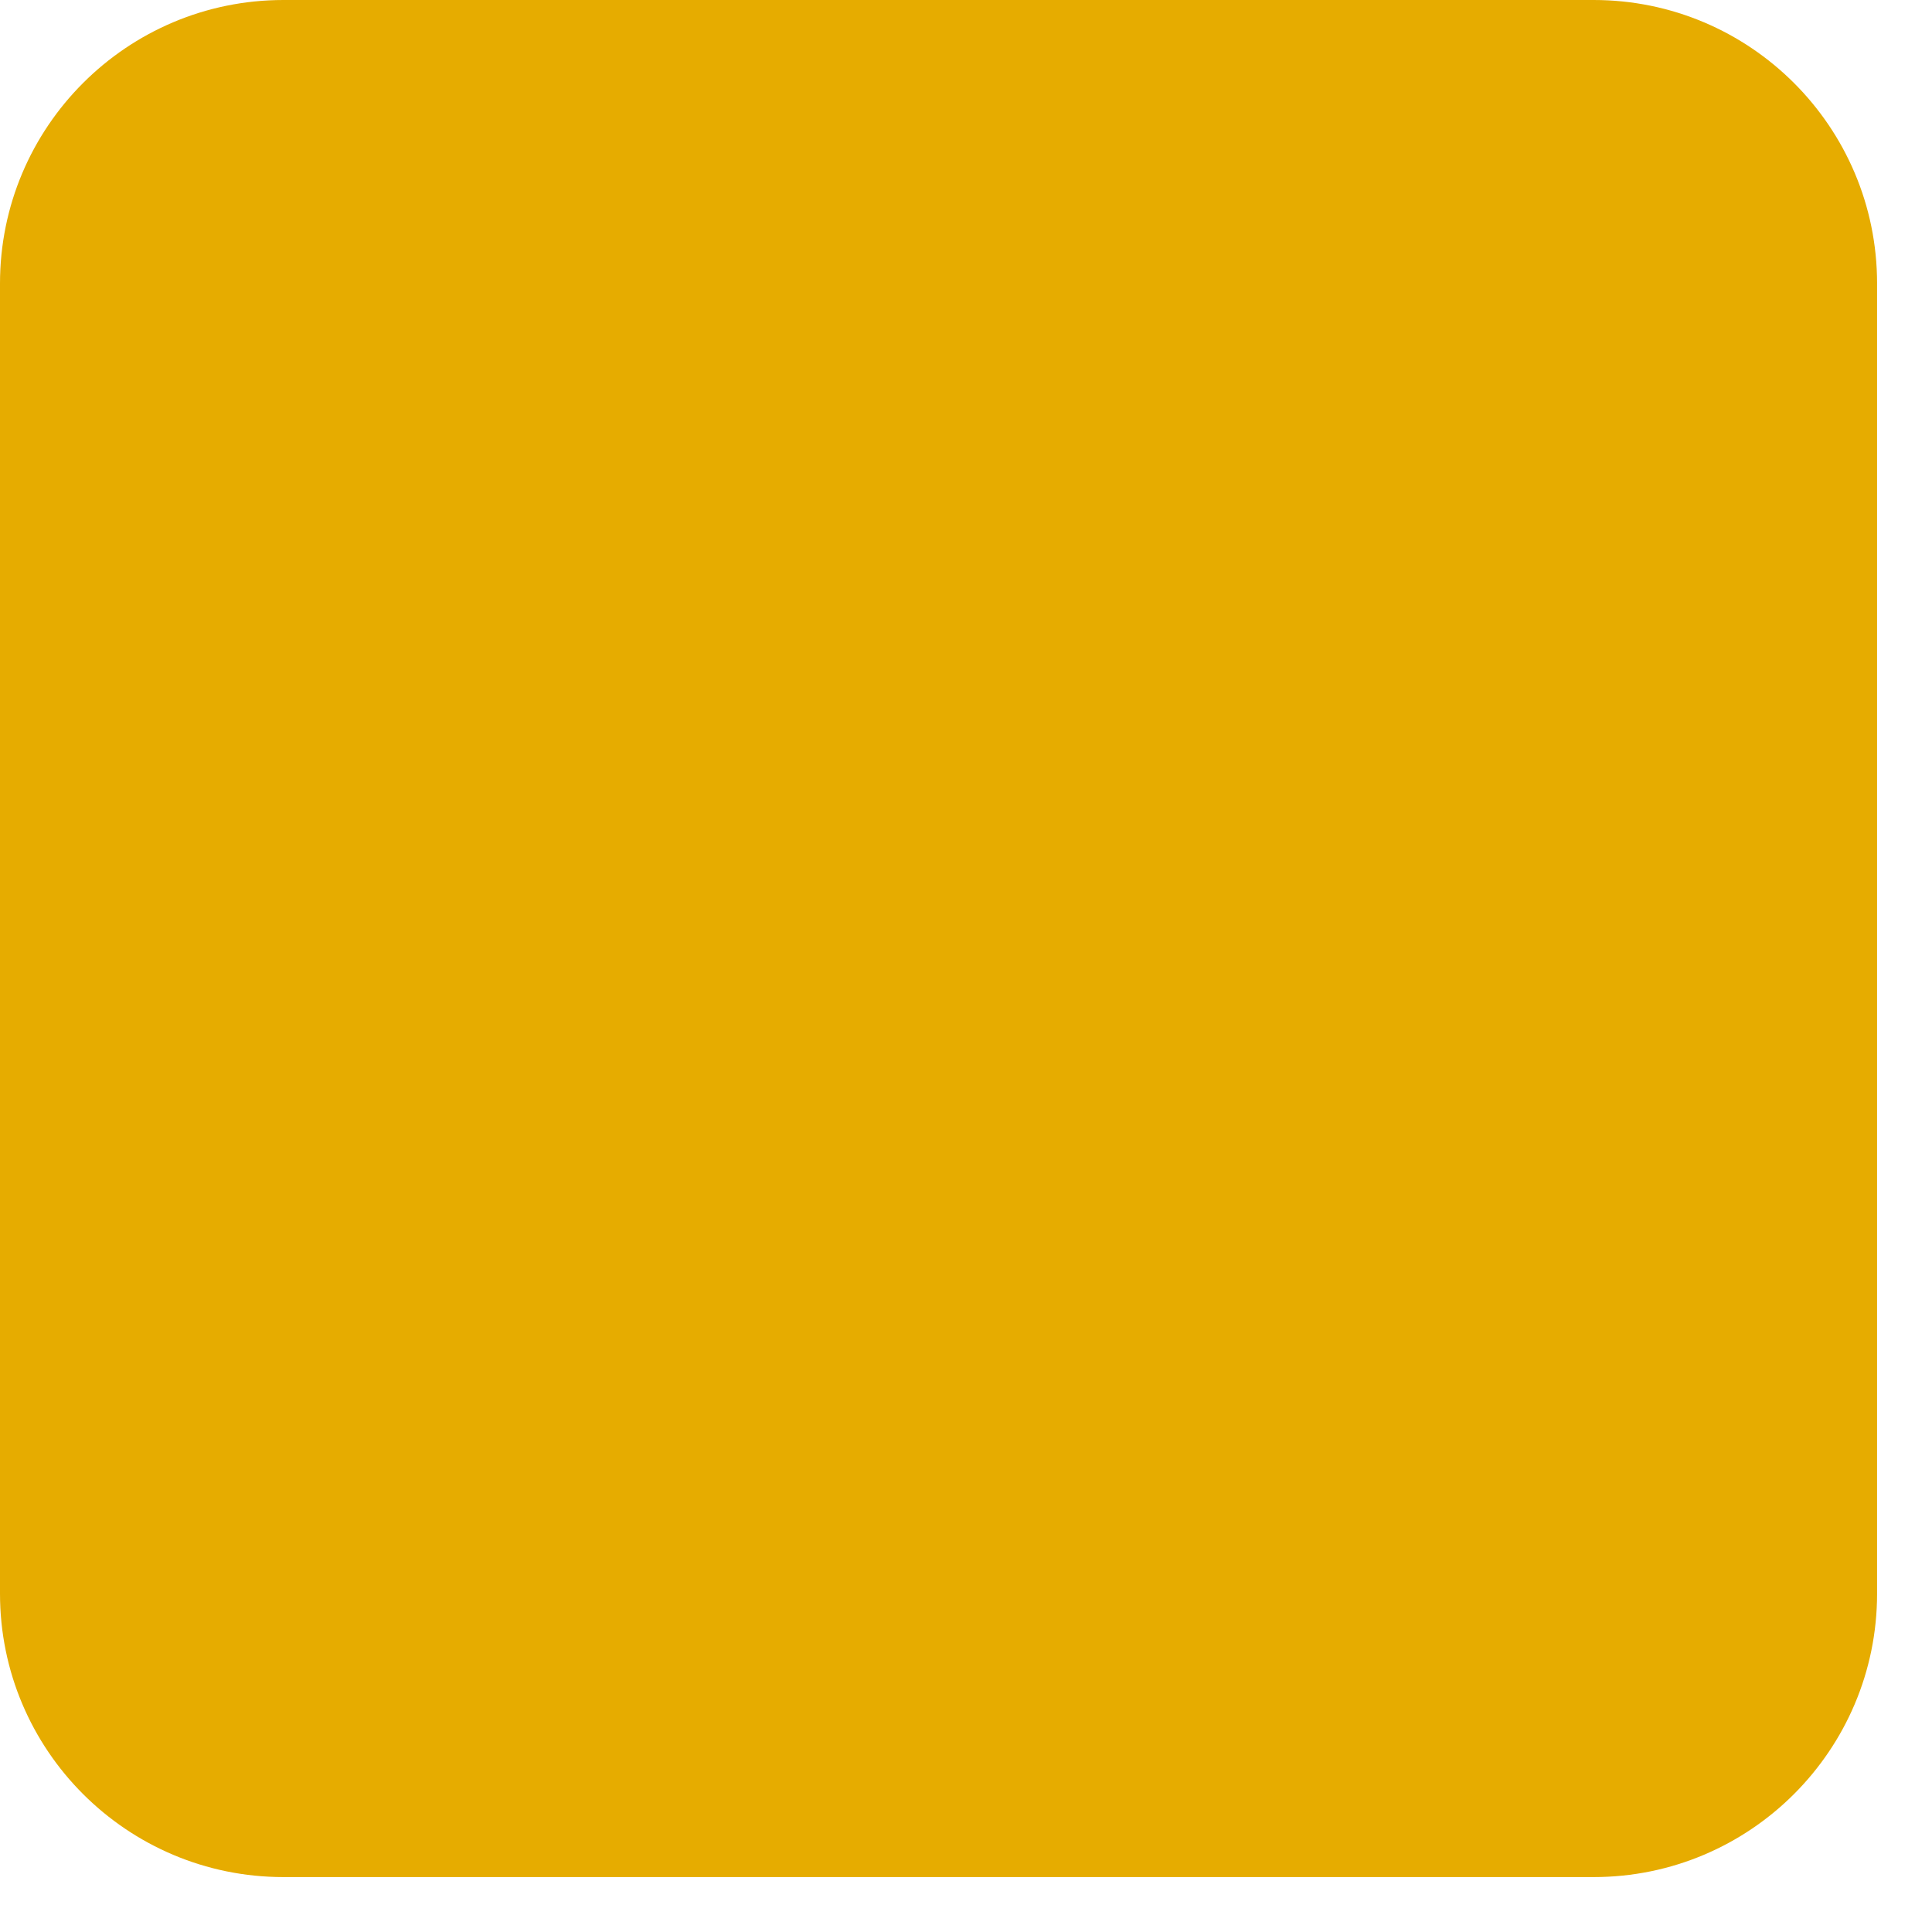 <?xml version="1.0" encoding="utf-8"?>
<svg xmlns="http://www.w3.org/2000/svg" fill="none" height="100%" overflow="visible" preserveAspectRatio="none" style="display: block;" viewBox="0 0 7 7" width="100%">
<path d="M5.774 0H1.027C0.46 0 0 0.46 0 1.027V5.774C0 6.341 0.46 6.801 1.027 6.801H5.774C6.341 6.801 6.801 6.341 6.801 5.774V1.027C6.801 0.46 6.341 0 5.774 0Z" fill="#E6AC00" id="Vector"/>
</svg>